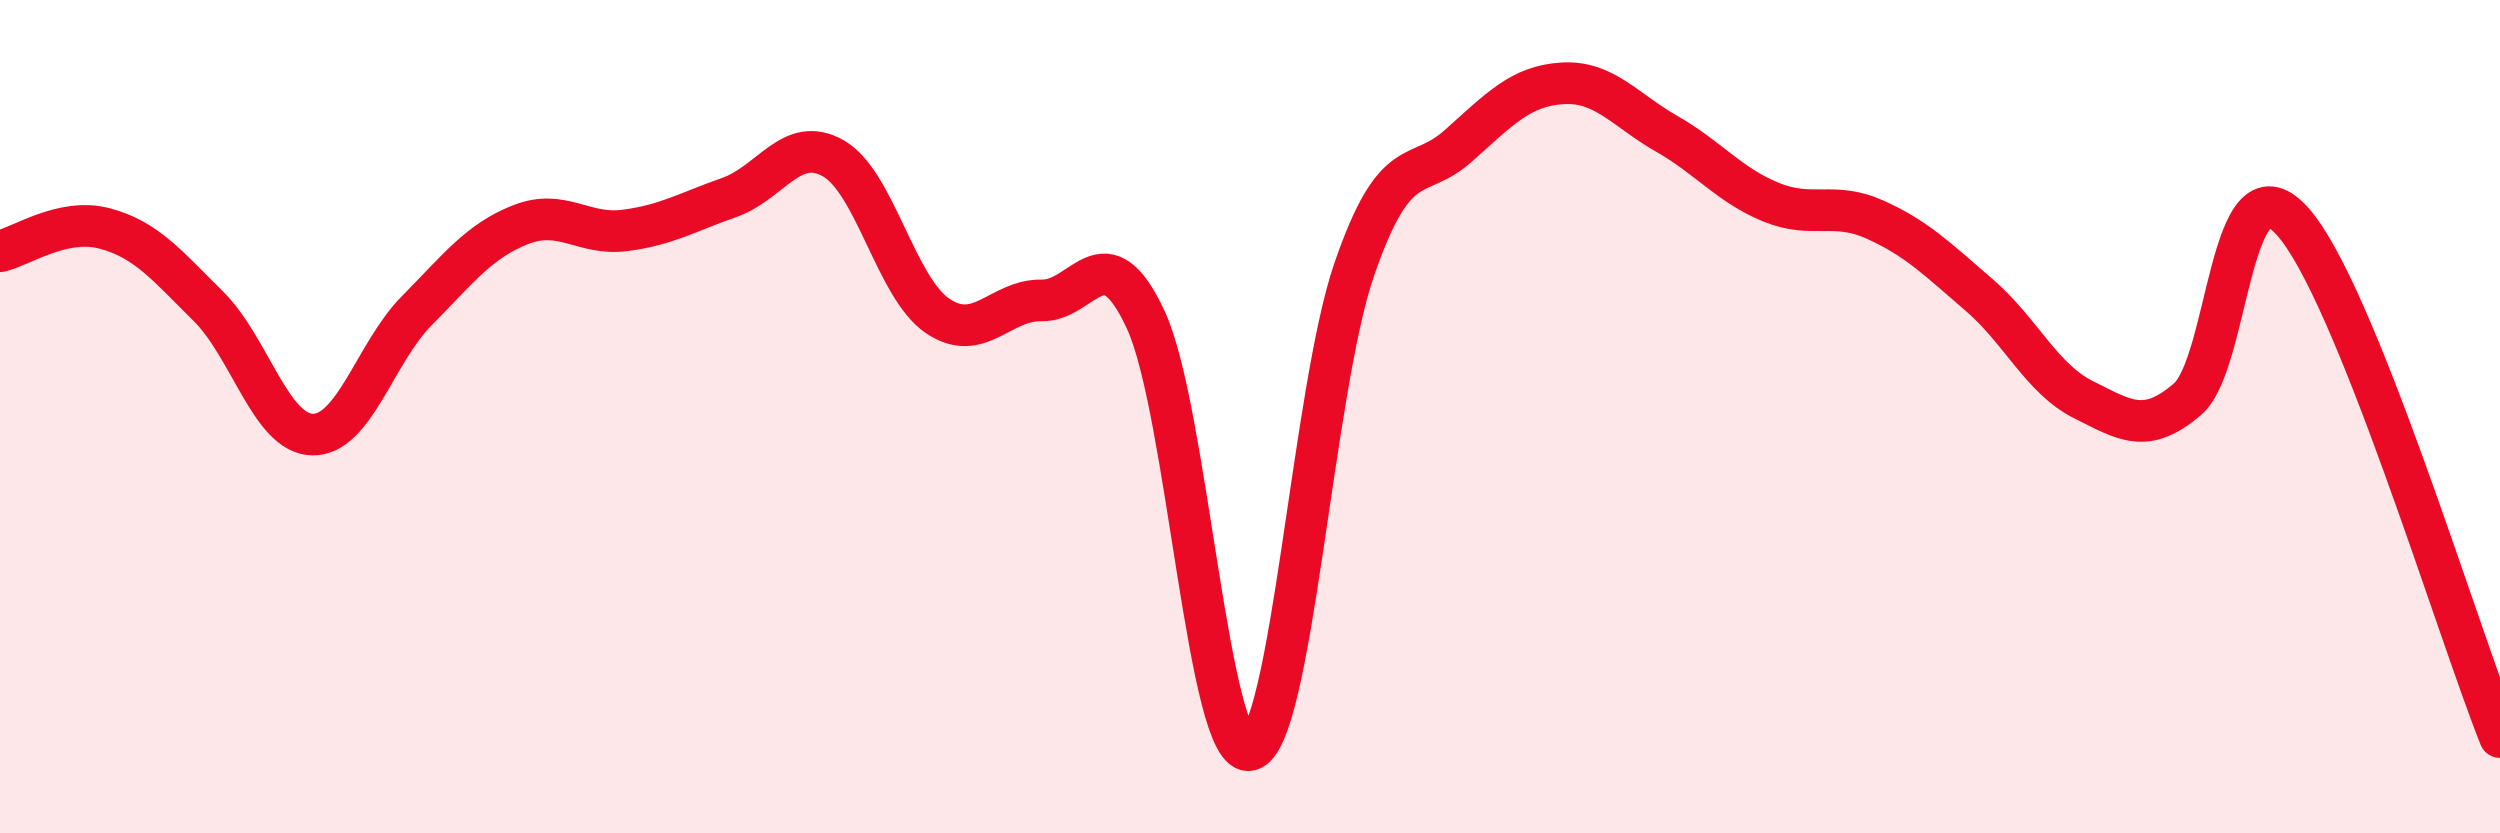 
    <svg width="60" height="20" viewBox="0 0 60 20" xmlns="http://www.w3.org/2000/svg">
      <path
        d="M 0,6.03 C 0.5,5.92 1.5,5.22 2.5,5.48 C 3.5,5.74 4,6.36 5,7.35 C 6,8.34 6.5,10.41 7.5,10.43 C 8.5,10.45 9,8.47 10,7.46 C 11,6.45 11.5,5.78 12.5,5.39 C 13.5,5 14,5.66 15,5.53 C 16,5.4 16.5,5.09 17.5,4.74 C 18.5,4.39 19,3.23 20,3.8 C 21,4.37 21.5,6.9 22.5,7.58 C 23.5,8.26 24,7.19 25,7.21 C 26,7.23 26.5,5.52 27.5,7.68 C 28.5,9.84 29,18.24 30,18 C 31,17.76 31.5,9.37 32.5,6.47 C 33.5,3.57 34,4.39 35,3.5 C 36,2.61 36.5,2.06 37.5,2 C 38.5,1.94 39,2.64 40,3.21 C 41,3.78 41.5,4.44 42.5,4.85 C 43.5,5.26 44,4.82 45,5.27 C 46,5.72 46.5,6.22 47.5,7.08 C 48.5,7.94 49,9.09 50,9.59 C 51,10.09 51.5,10.44 52.5,9.58 C 53.5,8.72 53.5,3.67 55,5.29 C 56.5,6.91 59,15.21 60,17.69L60 20L0 20Z"
        fill="#EB0A25"
        opacity="0.1"
        stroke-linecap="round"
        stroke-linejoin="round"
      />
      <path
        d="M 0,6.03 C 0.5,5.92 1.5,5.22 2.5,5.48 C 3.5,5.74 4,6.36 5,7.35 C 6,8.34 6.5,10.41 7.5,10.43 C 8.5,10.45 9,8.47 10,7.46 C 11,6.45 11.5,5.78 12.5,5.39 C 13.5,5 14,5.66 15,5.53 C 16,5.4 16.5,5.09 17.5,4.74 C 18.5,4.39 19,3.23 20,3.8 C 21,4.37 21.5,6.9 22.5,7.58 C 23.5,8.26 24,7.19 25,7.21 C 26,7.23 26.5,5.52 27.5,7.68 C 28.5,9.84 29,18.24 30,18 C 31,17.76 31.5,9.37 32.5,6.47 C 33.5,3.57 34,4.39 35,3.5 C 36,2.61 36.5,2.06 37.5,2 C 38.5,1.94 39,2.64 40,3.21 C 41,3.78 41.5,4.44 42.5,4.85 C 43.5,5.26 44,4.82 45,5.27 C 46,5.72 46.5,6.22 47.5,7.08 C 48.5,7.94 49,9.09 50,9.59 C 51,10.09 51.5,10.44 52.5,9.58 C 53.5,8.72 53.5,3.67 55,5.29 C 56.5,6.91 59,15.21 60,17.69"
        stroke="#EB0A25"
        stroke-width="1"
        fill="none"
        stroke-linecap="round"
        stroke-linejoin="round"
      />
    </svg>
  